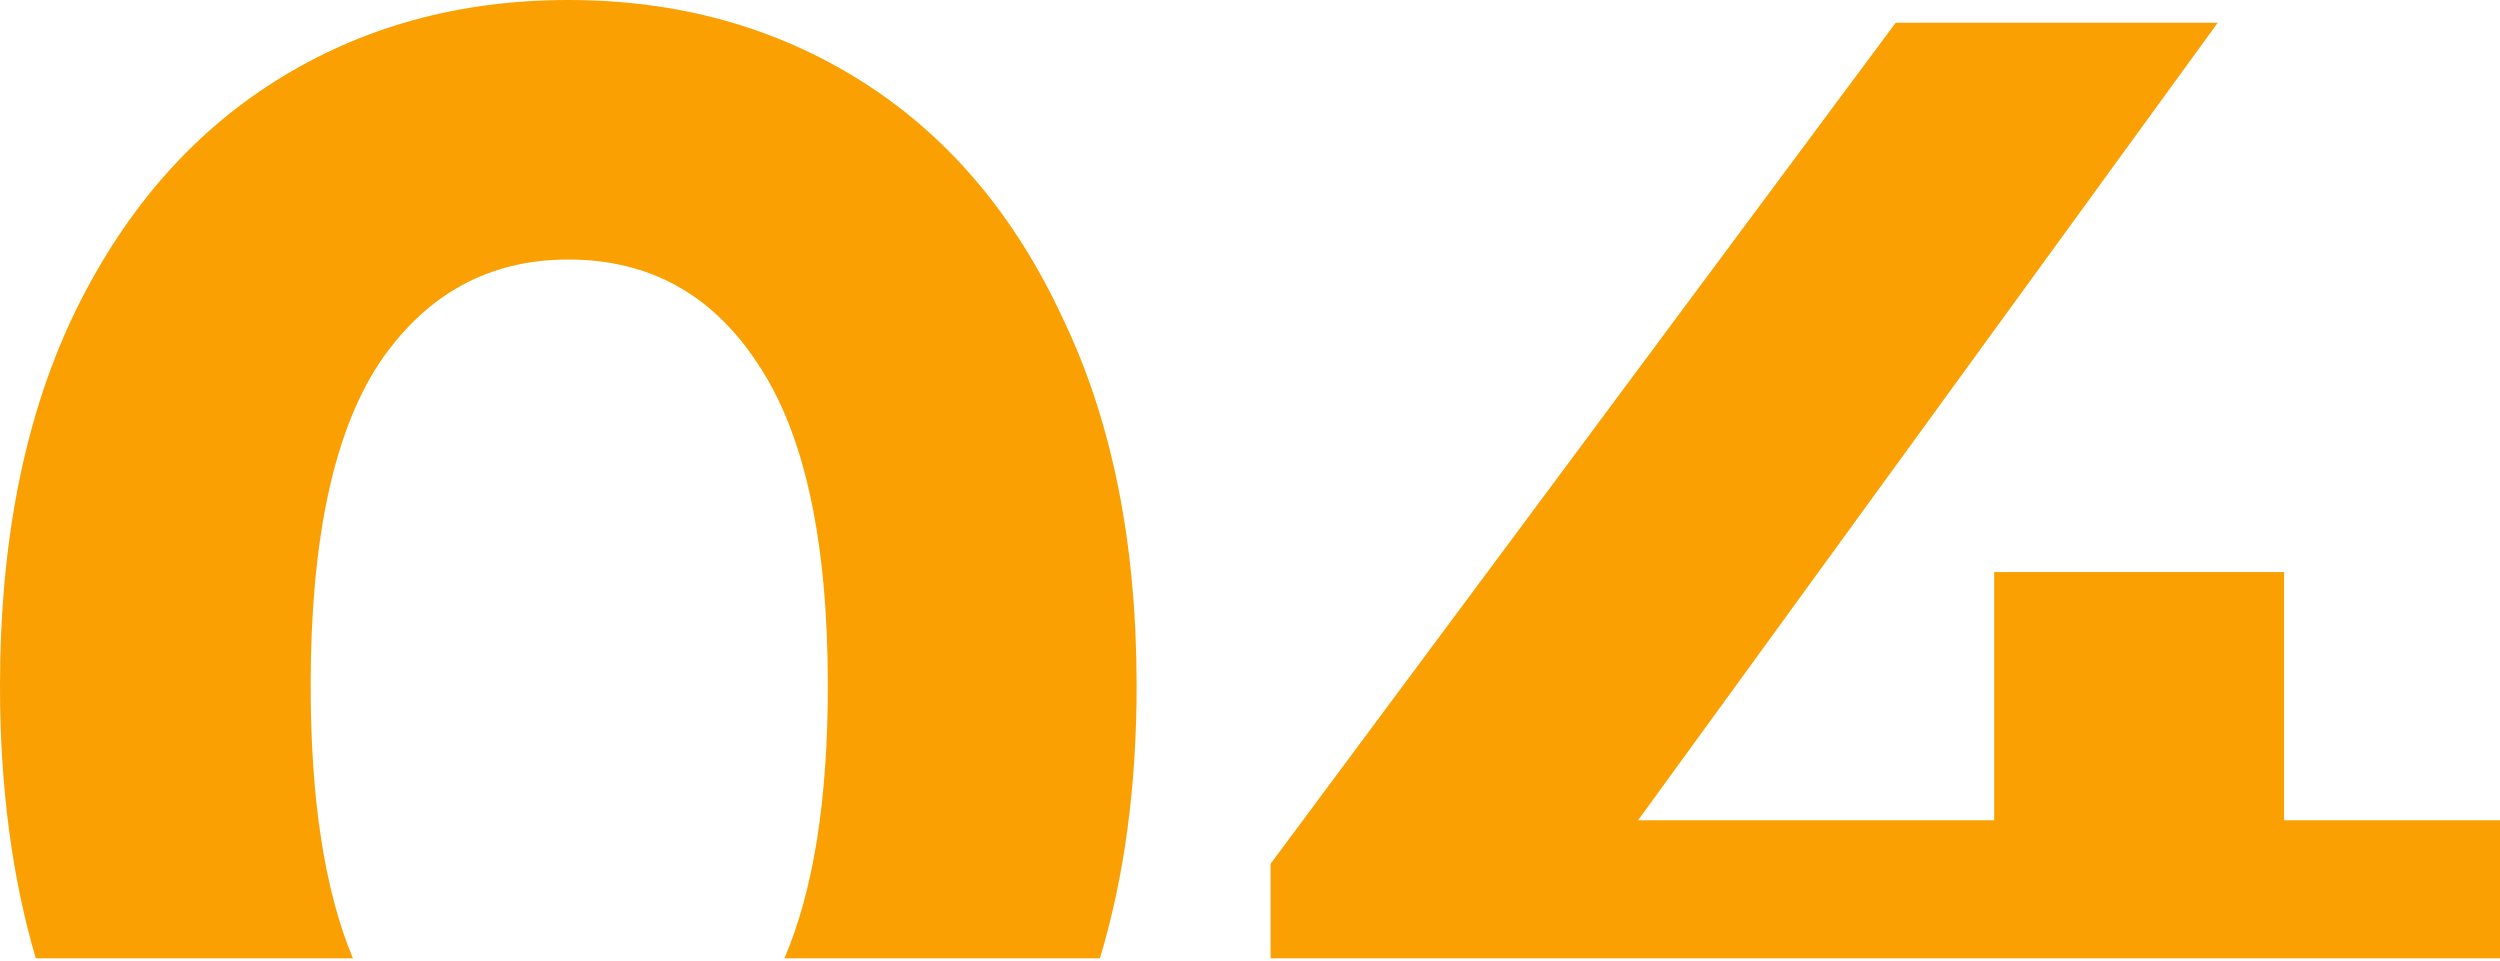 <?xml version="1.0" encoding="UTF-8"?> <svg xmlns="http://www.w3.org/2000/svg" width="687" height="264" viewBox="0 0 687 264" fill="none"> <path fill-rule="evenodd" clip-rule="evenodd" d="M302.254 263.355C308.979 241.058 312.341 216.088 312.341 188.446C312.341 149.23 305.574 115.566 292.039 87.456C278.851 58.998 260.458 37.307 236.859 22.384C213.259 7.461 186.363 0 156.171 0C125.978 0 99.082 7.461 75.482 22.384C51.883 37.307 33.316 58.998 19.782 87.456C6.594 115.566 0 149.23 0 188.446C0 216.088 3.276 241.058 9.828 263.355H96.992C89.246 244.84 85.373 219.87 85.373 188.446C85.373 148.535 91.62 119.037 104.114 99.949C116.954 80.862 134.307 71.318 156.171 71.318C178.381 71.318 195.734 80.862 208.227 99.949C221.068 119.037 227.488 148.535 227.488 188.446C227.488 219.87 223.508 244.84 215.547 263.355H302.254ZM687 263.355H349.151V237.379L520.938 6.247H609.435L450.141 225.406H548.008V157.212H627.655V225.406H687V263.355Z" fill="#FAA002"></path> </svg> 